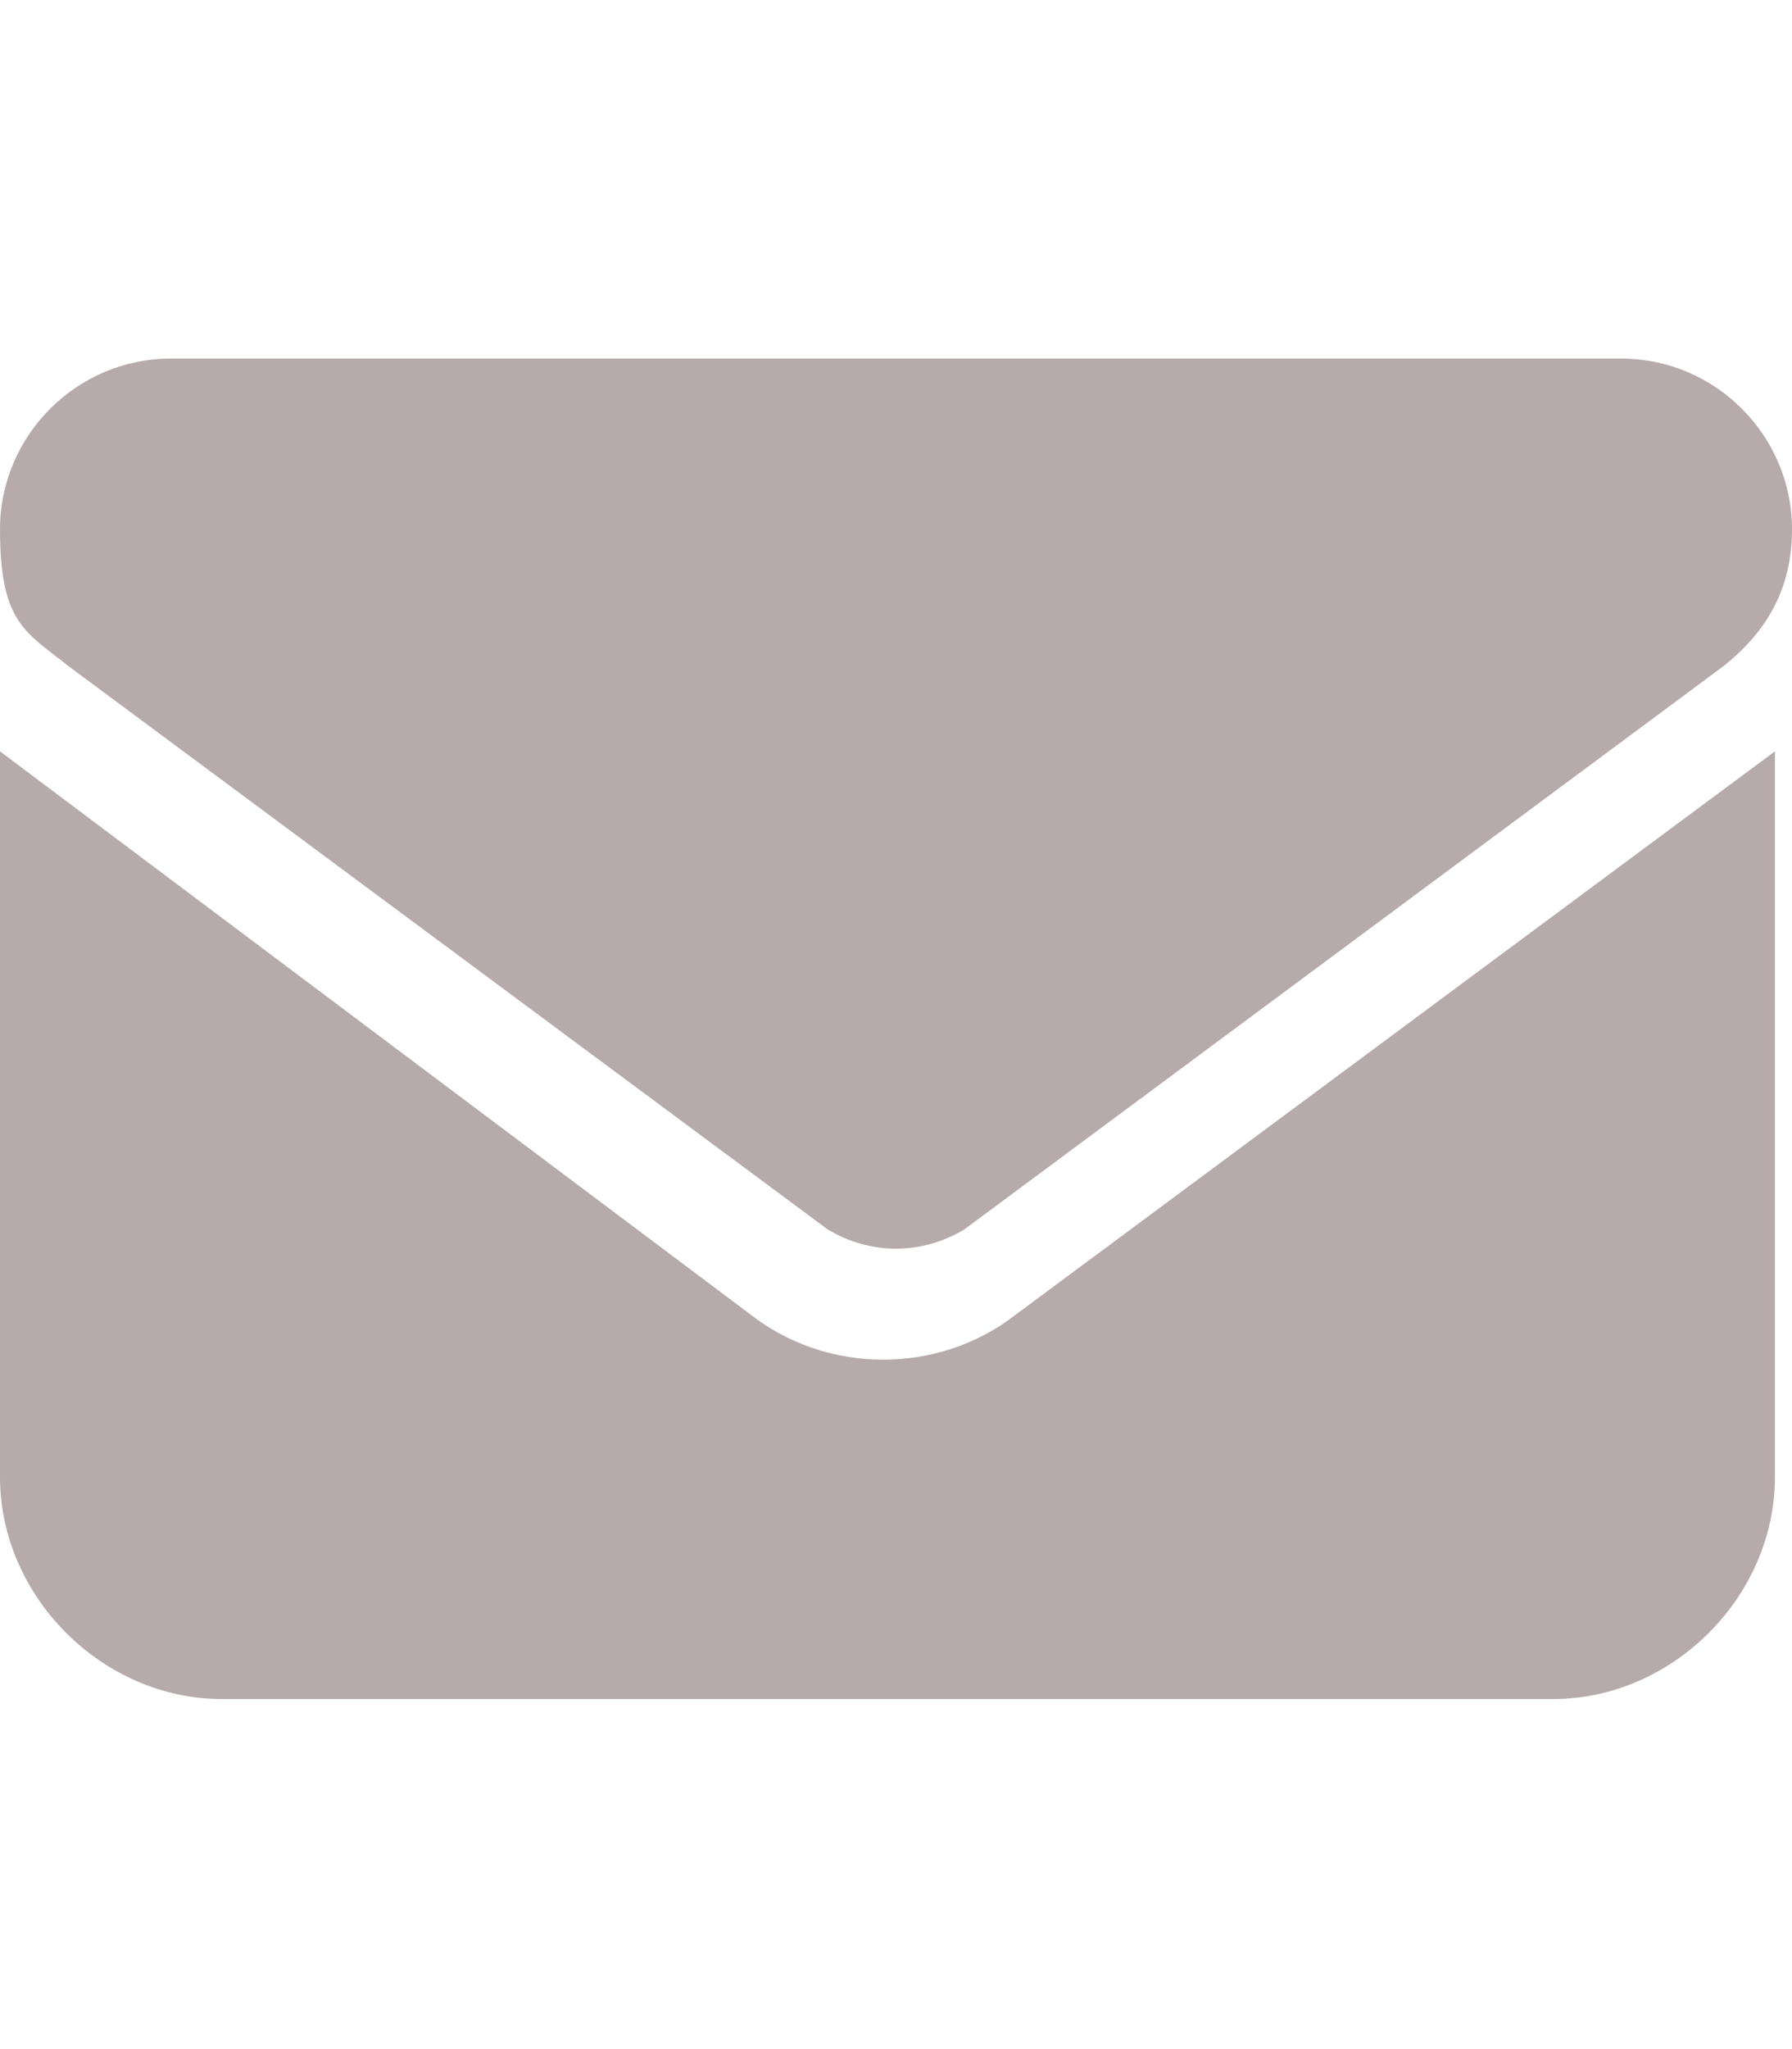 <?xml version="1.0" encoding="UTF-8"?>
<svg xmlns="http://www.w3.org/2000/svg" id="Ebene_1" version="1.1" viewBox="0 0 21 24">
  <defs>
    <style>
      .st0 {
        fill: #b6aaab;
      }
    </style>
  </defs>
  <path class="st0" d="M2,4.2C.9,4.2,0,5.1,0,6.2s.3,1.2.8,1.6l8.9,6.6c.5.3,1.1.3,1.6,0l8.9-6.6c.5-.4.8-.9.8-1.6,0-1.1-.9-2-2-2,0,0-16.9,0-16.9,0ZM0,8.8v8.5c0,1.4,1.2,2.6,2.6,2.6h15.6c1.4,0,2.6-1.2,2.6-2.6v-8.5l-8.9,6.6c-.9.7-2.2.7-3.1,0L0,8.8Z"></path>
</svg>
